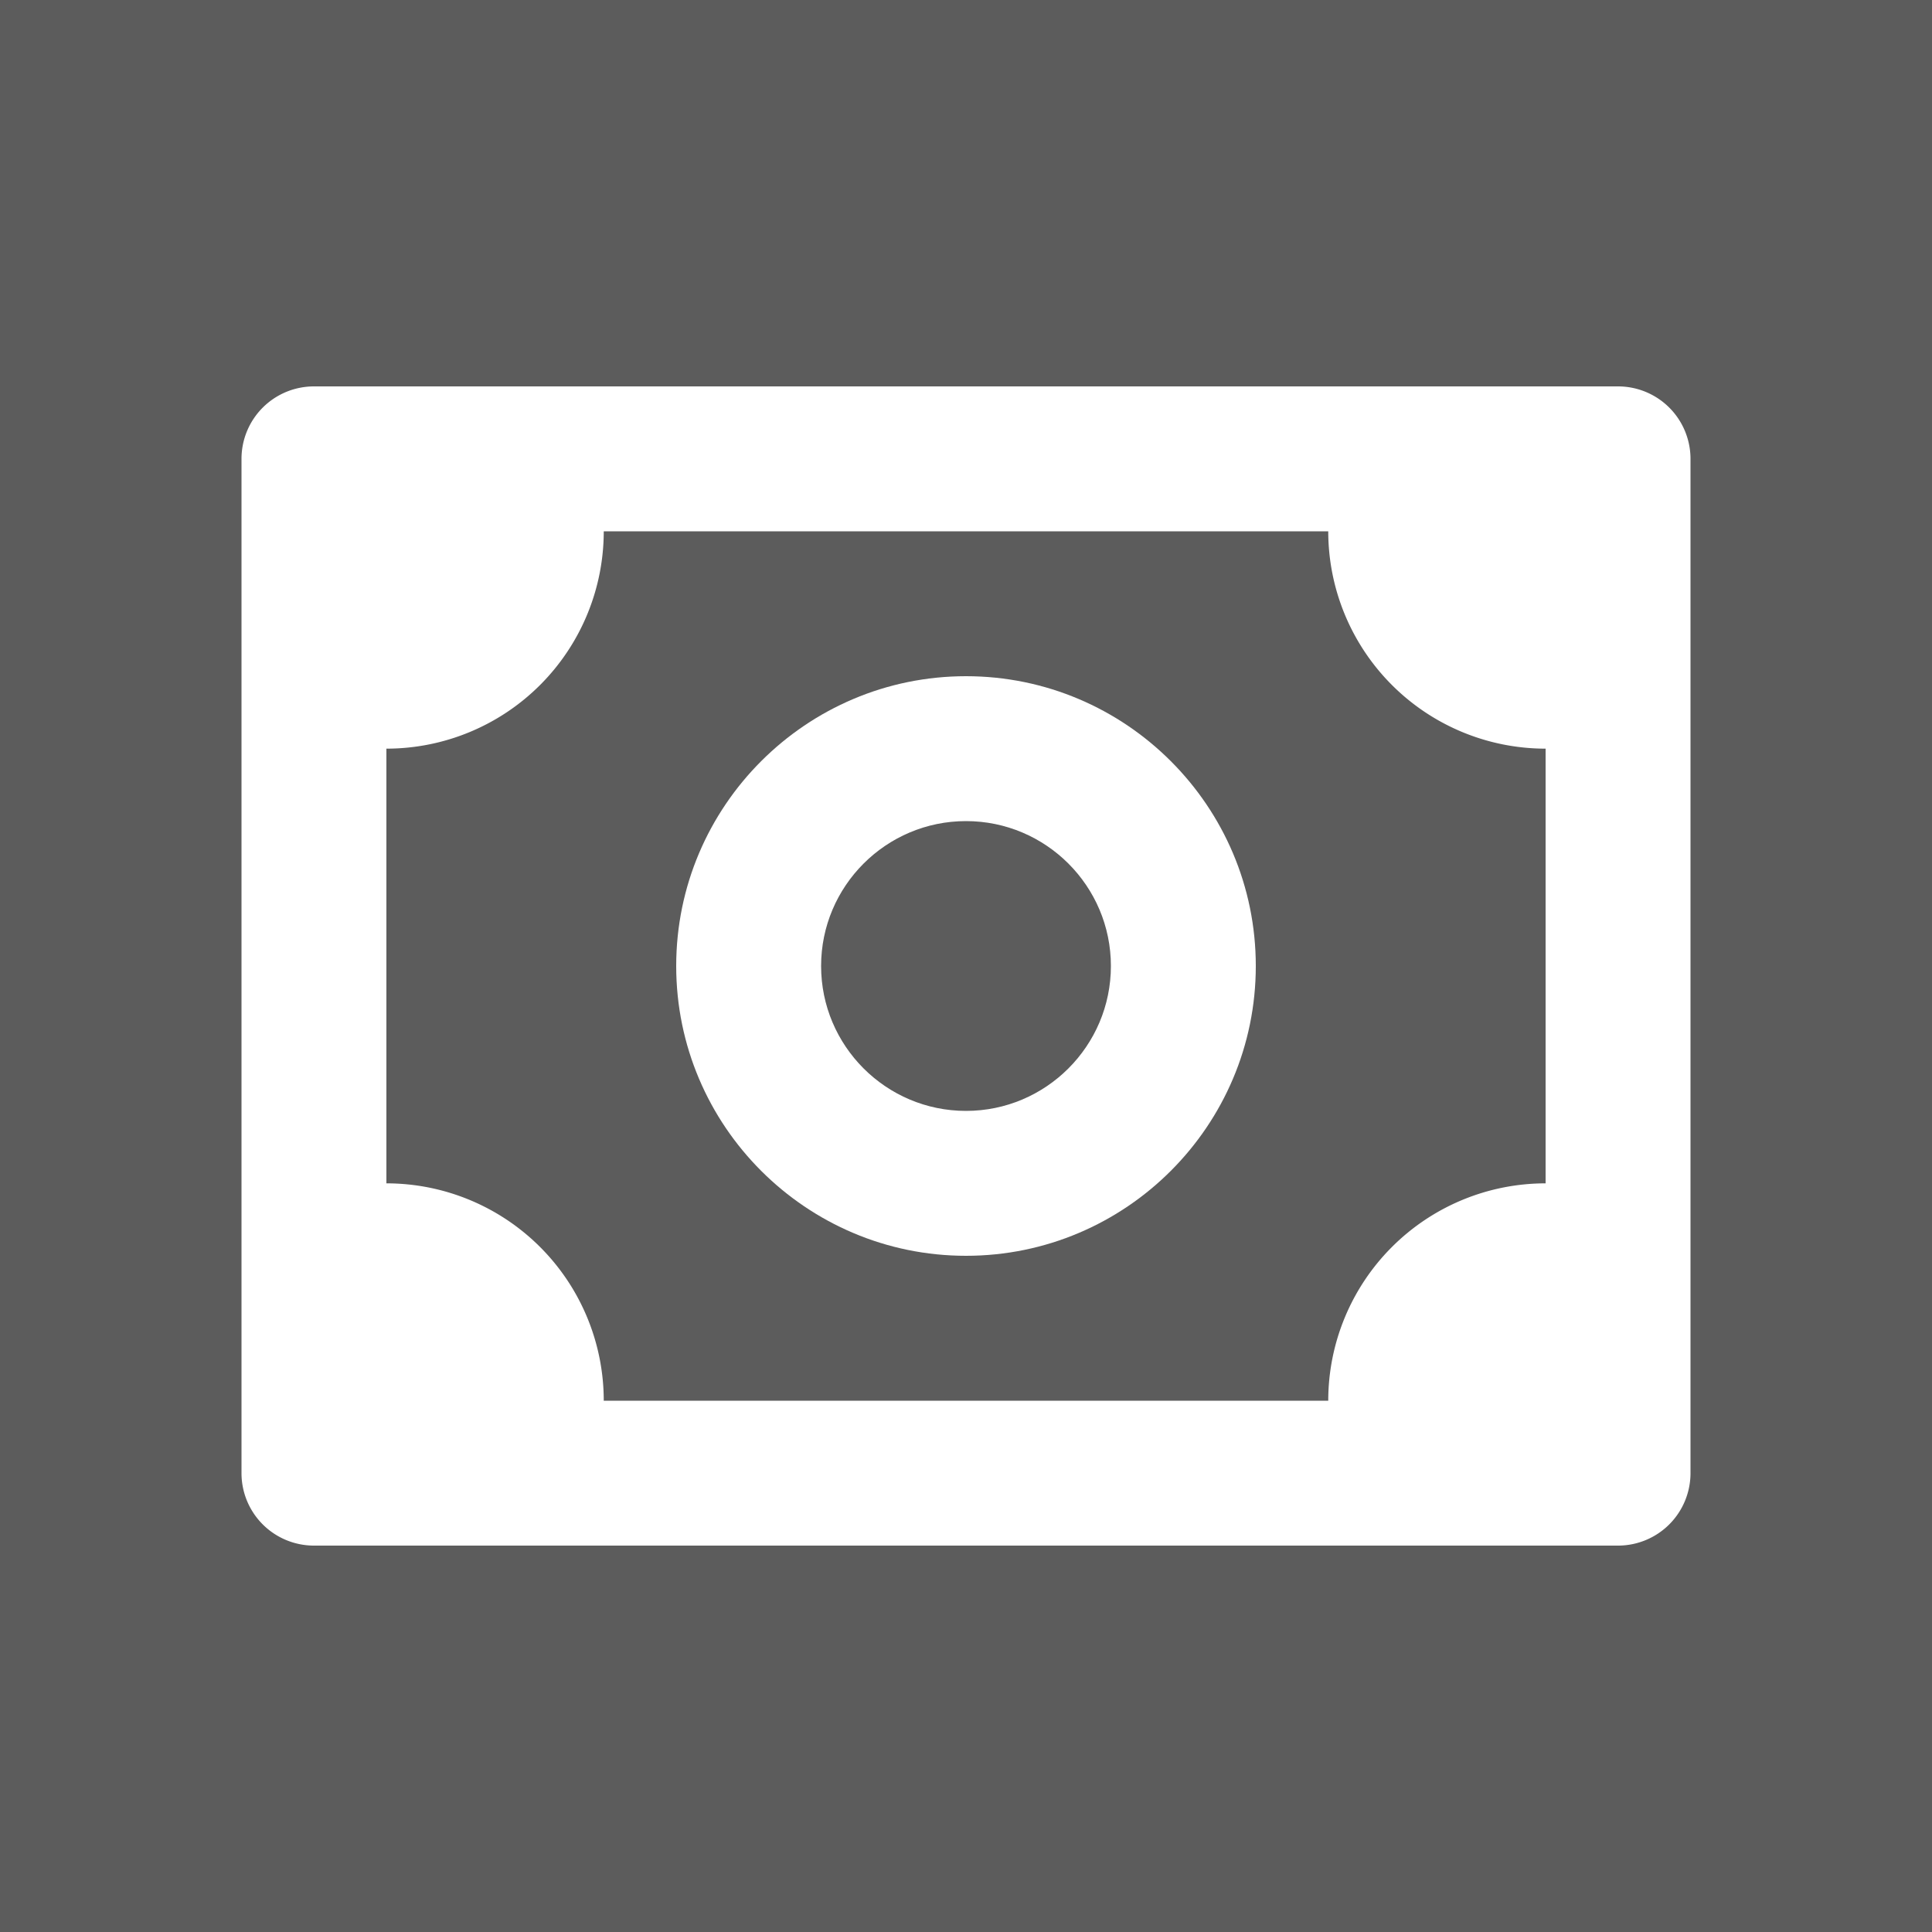 <?xml version="1.0" encoding="UTF-8" standalone="no"?>
<svg
   xmlns:dc="http://purl.org/dc/elements/1.1/"
   xmlns:cc="http://creativecommons.org/ns#"
   xmlns:rdf="http://www.w3.org/1999/02/22-rdf-syntax-ns#"
   xmlns:svg="http://www.w3.org/2000/svg"
   xmlns="http://www.w3.org/2000/svg"
   xmlns:sodipodi="http://sodipodi.sourceforge.net/DTD/sodipodi-0.dtd"
   xmlns:inkscape="http://www.inkscape.org/namespaces/inkscape"
   viewBox="0 0 80 80"
   version="1.1"
   id="svg6"
   sodipodi:docname="company.svg"
   width="80px"
   height="80px"
   fill="white"
   opacity="0.8"
   stroke-width="0"
   inkscape:version="0.92.3 (2405546, 2018-03-11)">
  <rect x="0" y="0" width="80" height="80" fill="#333333" stroke="none"/>
  <defs
     id="defs10" />
  <sodipodi:namedview
     pagecolor="#ffffff"
     bordercolor="#666666"
     borderopacity="1"
     objecttolerance="10"
     gridtolerance="10"
     guidetolerance="10"
     inkscape:pageopacity="0"
     inkscape:pageshadow="2"
     inkscape:window-width="2560"
     inkscape:window-height="1398"
     id="namedview8"
     showgrid="false"
     inkscape:zoom="4.9166667"
     inkscape:cx="38.816032"
     inkscape:cy="9.2262675"
     inkscape:window-x="3840"
     inkscape:window-y="20"
     inkscape:window-maximized="0"
     inkscape:current-layer="svg6" />
  <path
     inkscape:connector-curvature="0"
     d="M 67,16 H 13 a 3,3 0 0 0 -3,3 v 42 a 3,3 0 0 0 3,3 h 54 a 3,3 0 0 0 3,-3 V 19 a 3,3 0 0 0 -3,-3 z m -3,33 a 9,9 0 0 0 -9,9 H 25 A 9,9 0 0 0 16,49 V 31 a 9,9 0 0 0 9,-9 h 30 a 9,9 0 0 0 9,9 z"
     id="path2"
     style="stroke-width:0" />
  <path
     inkscape:connector-curvature="0"
     d="m 40,28 c -6.618,0 -12,5.382 -12,12 0,6.618 5.382,12 12,12 6.618,0 12,-5.382 12,-12 0,-6.618 -5.382,-12 -12,-12 z m 0,18 c -3.309,0 -6,-2.691 -6,-6 0,-3.309 2.691,-6 6,-6 3.309,0 6,2.691 6,6 0,3.309 -2.691,6 -6,6 z"
     id="path4"
     style="stroke-width:0" />
</svg>
